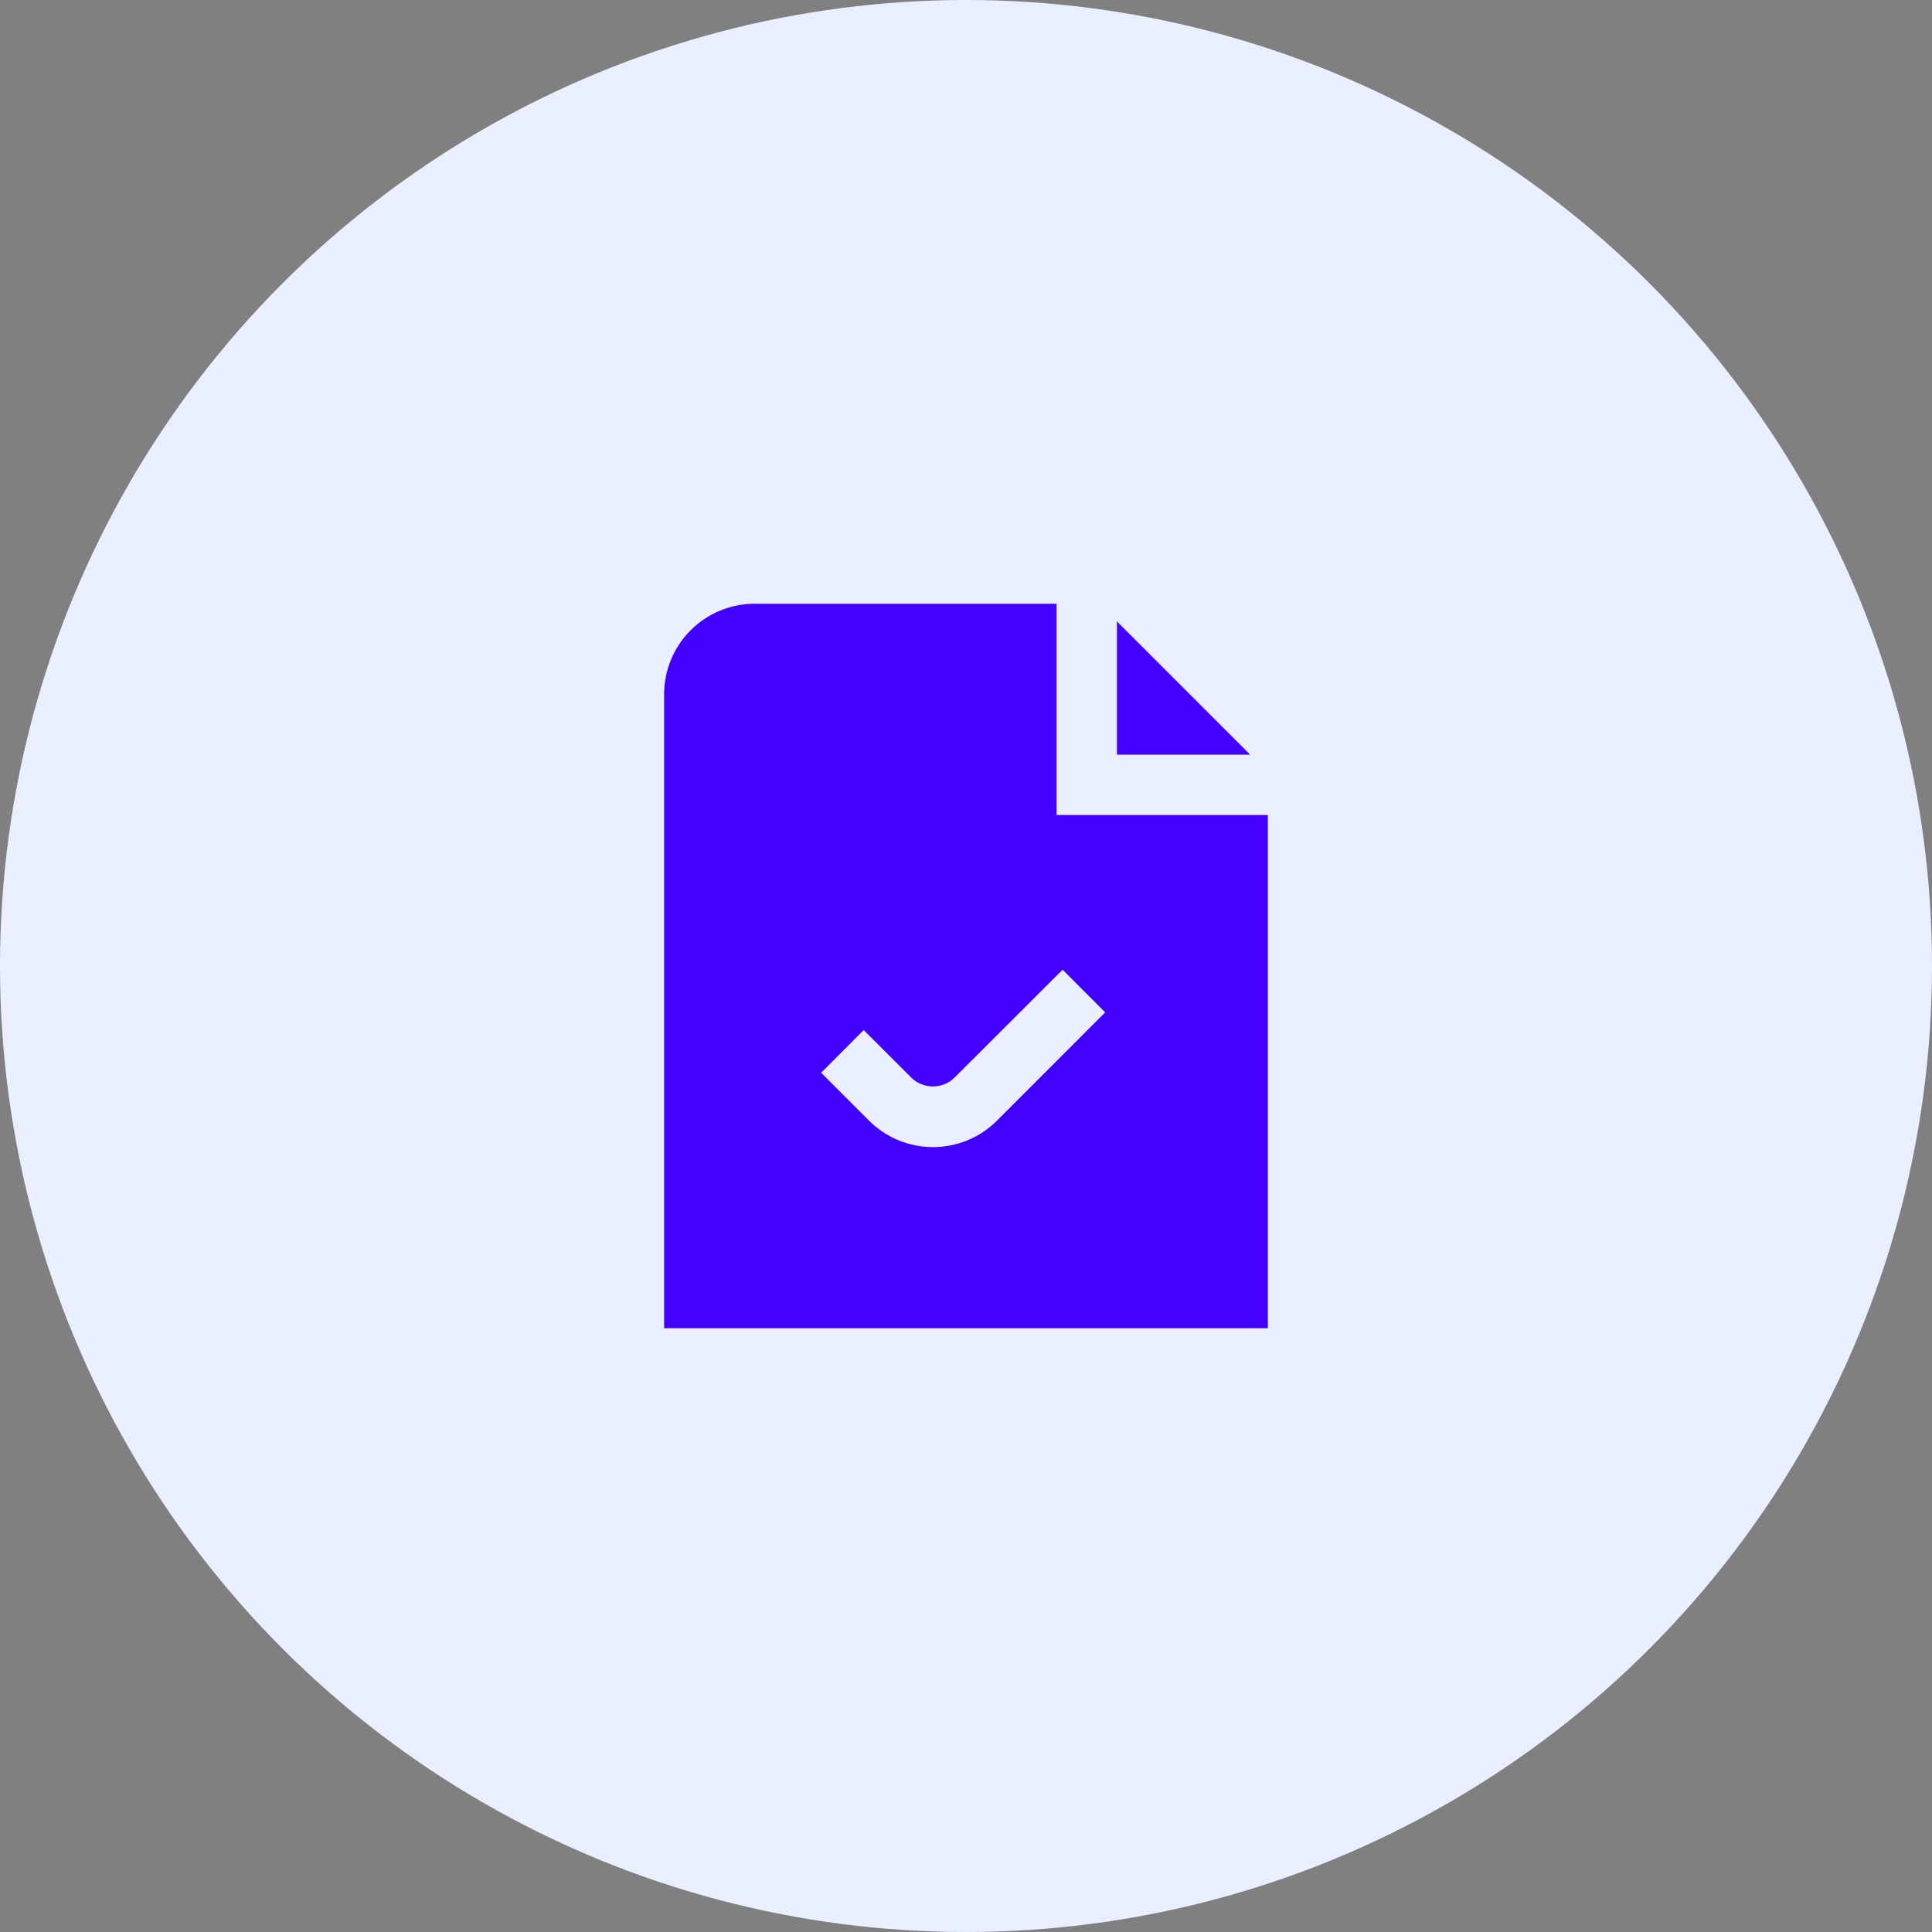 <?xml version="1.0" encoding="UTF-8"?> <svg xmlns="http://www.w3.org/2000/svg" width="64" height="64" viewBox="0 0 64 64" fill="none"><rect x="0" y="0" width="64" height="64" fill="#808080" stroke="none"/><circle cx="32" cy="32" r="32" fill="#EAEFFF"></circle><g clip-path="url(#clip0_267_4)"><path d="M41.414 25H37V20.586L41.414 25ZM42 27V44H22V23C22 22.204 22.316 21.441 22.879 20.879C23.441 20.316 24.204 20 25 20H35V27H42ZM36.611 33.536L35.2 32.122L31.61 35.707C31.42 35.889 31.167 35.99 30.904 35.99C30.64 35.99 30.387 35.889 30.197 35.707L28.611 34.122L27.2 35.536L28.785 37.121C29.064 37.4 29.394 37.621 29.758 37.772C30.122 37.922 30.512 38 30.907 38C31.3 38 31.691 37.922 32.055 37.772C32.419 37.621 32.749 37.4 33.028 37.121L36.611 33.536Z" fill="#4200FF"></path></g><defs><clipPath id="clip0_267_4"><rect width="24" height="24" fill="white" transform="translate(20 20)"></rect></clipPath></defs></svg> 